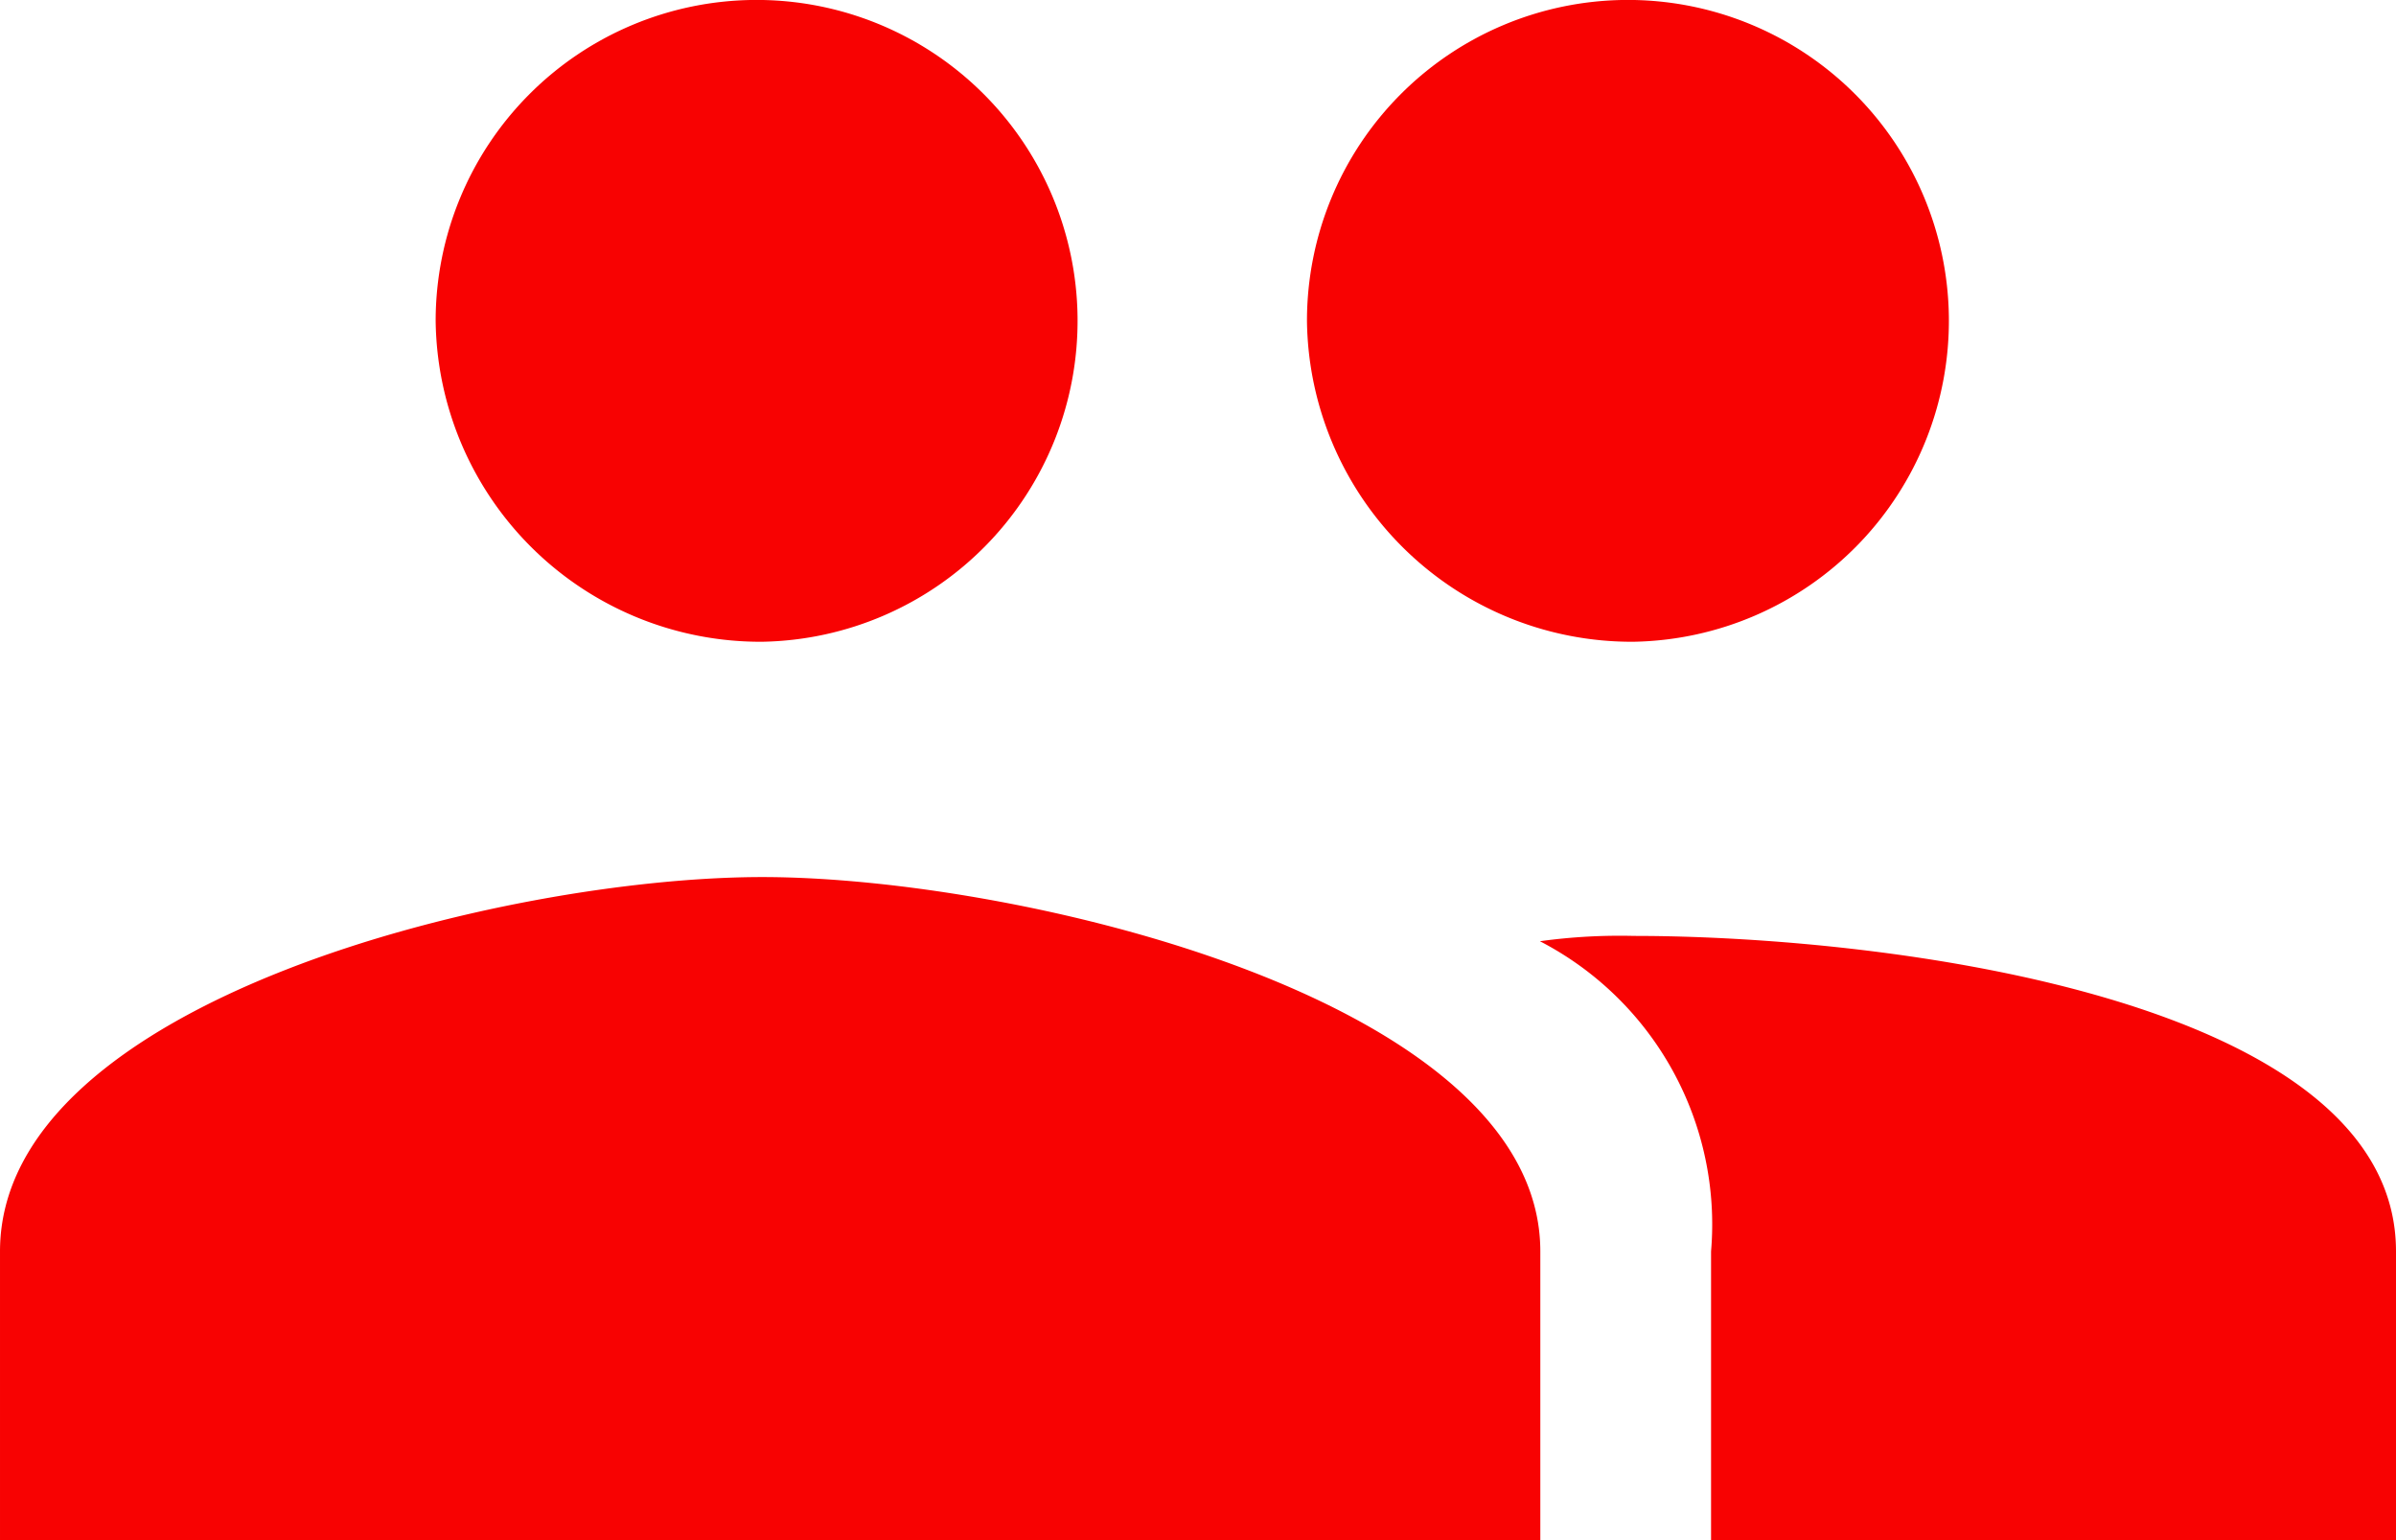 <svg xmlns="http://www.w3.org/2000/svg" width="23" height="14.786" viewBox="0 0 23 14.786">
  <path id="i-2" d="M17.932,14.036a3.081,3.081,0,1,0-3.136-3.08A3.118,3.118,0,0,0,17.932,14.036Zm-8.364,0a3.081,3.081,0,1,0-3.136-3.08A3.118,3.118,0,0,0,9.568,14.036Zm0,2.259c-2.457,0-7.318,1.181-7.318,3.594v2.772H17.036V19.888C17.036,17.475,12.025,16.295,9.568,16.295Zm8.364.565a5.579,5.579,0,0,0-.9.051,3.061,3.061,0,0,1,1.643,2.978v2.772H25.25V19.888C25.25,17.475,20.389,16.86,17.932,16.86Z" transform="translate(-2.25 -7.875)" fill="#f80202"/>
</svg>
